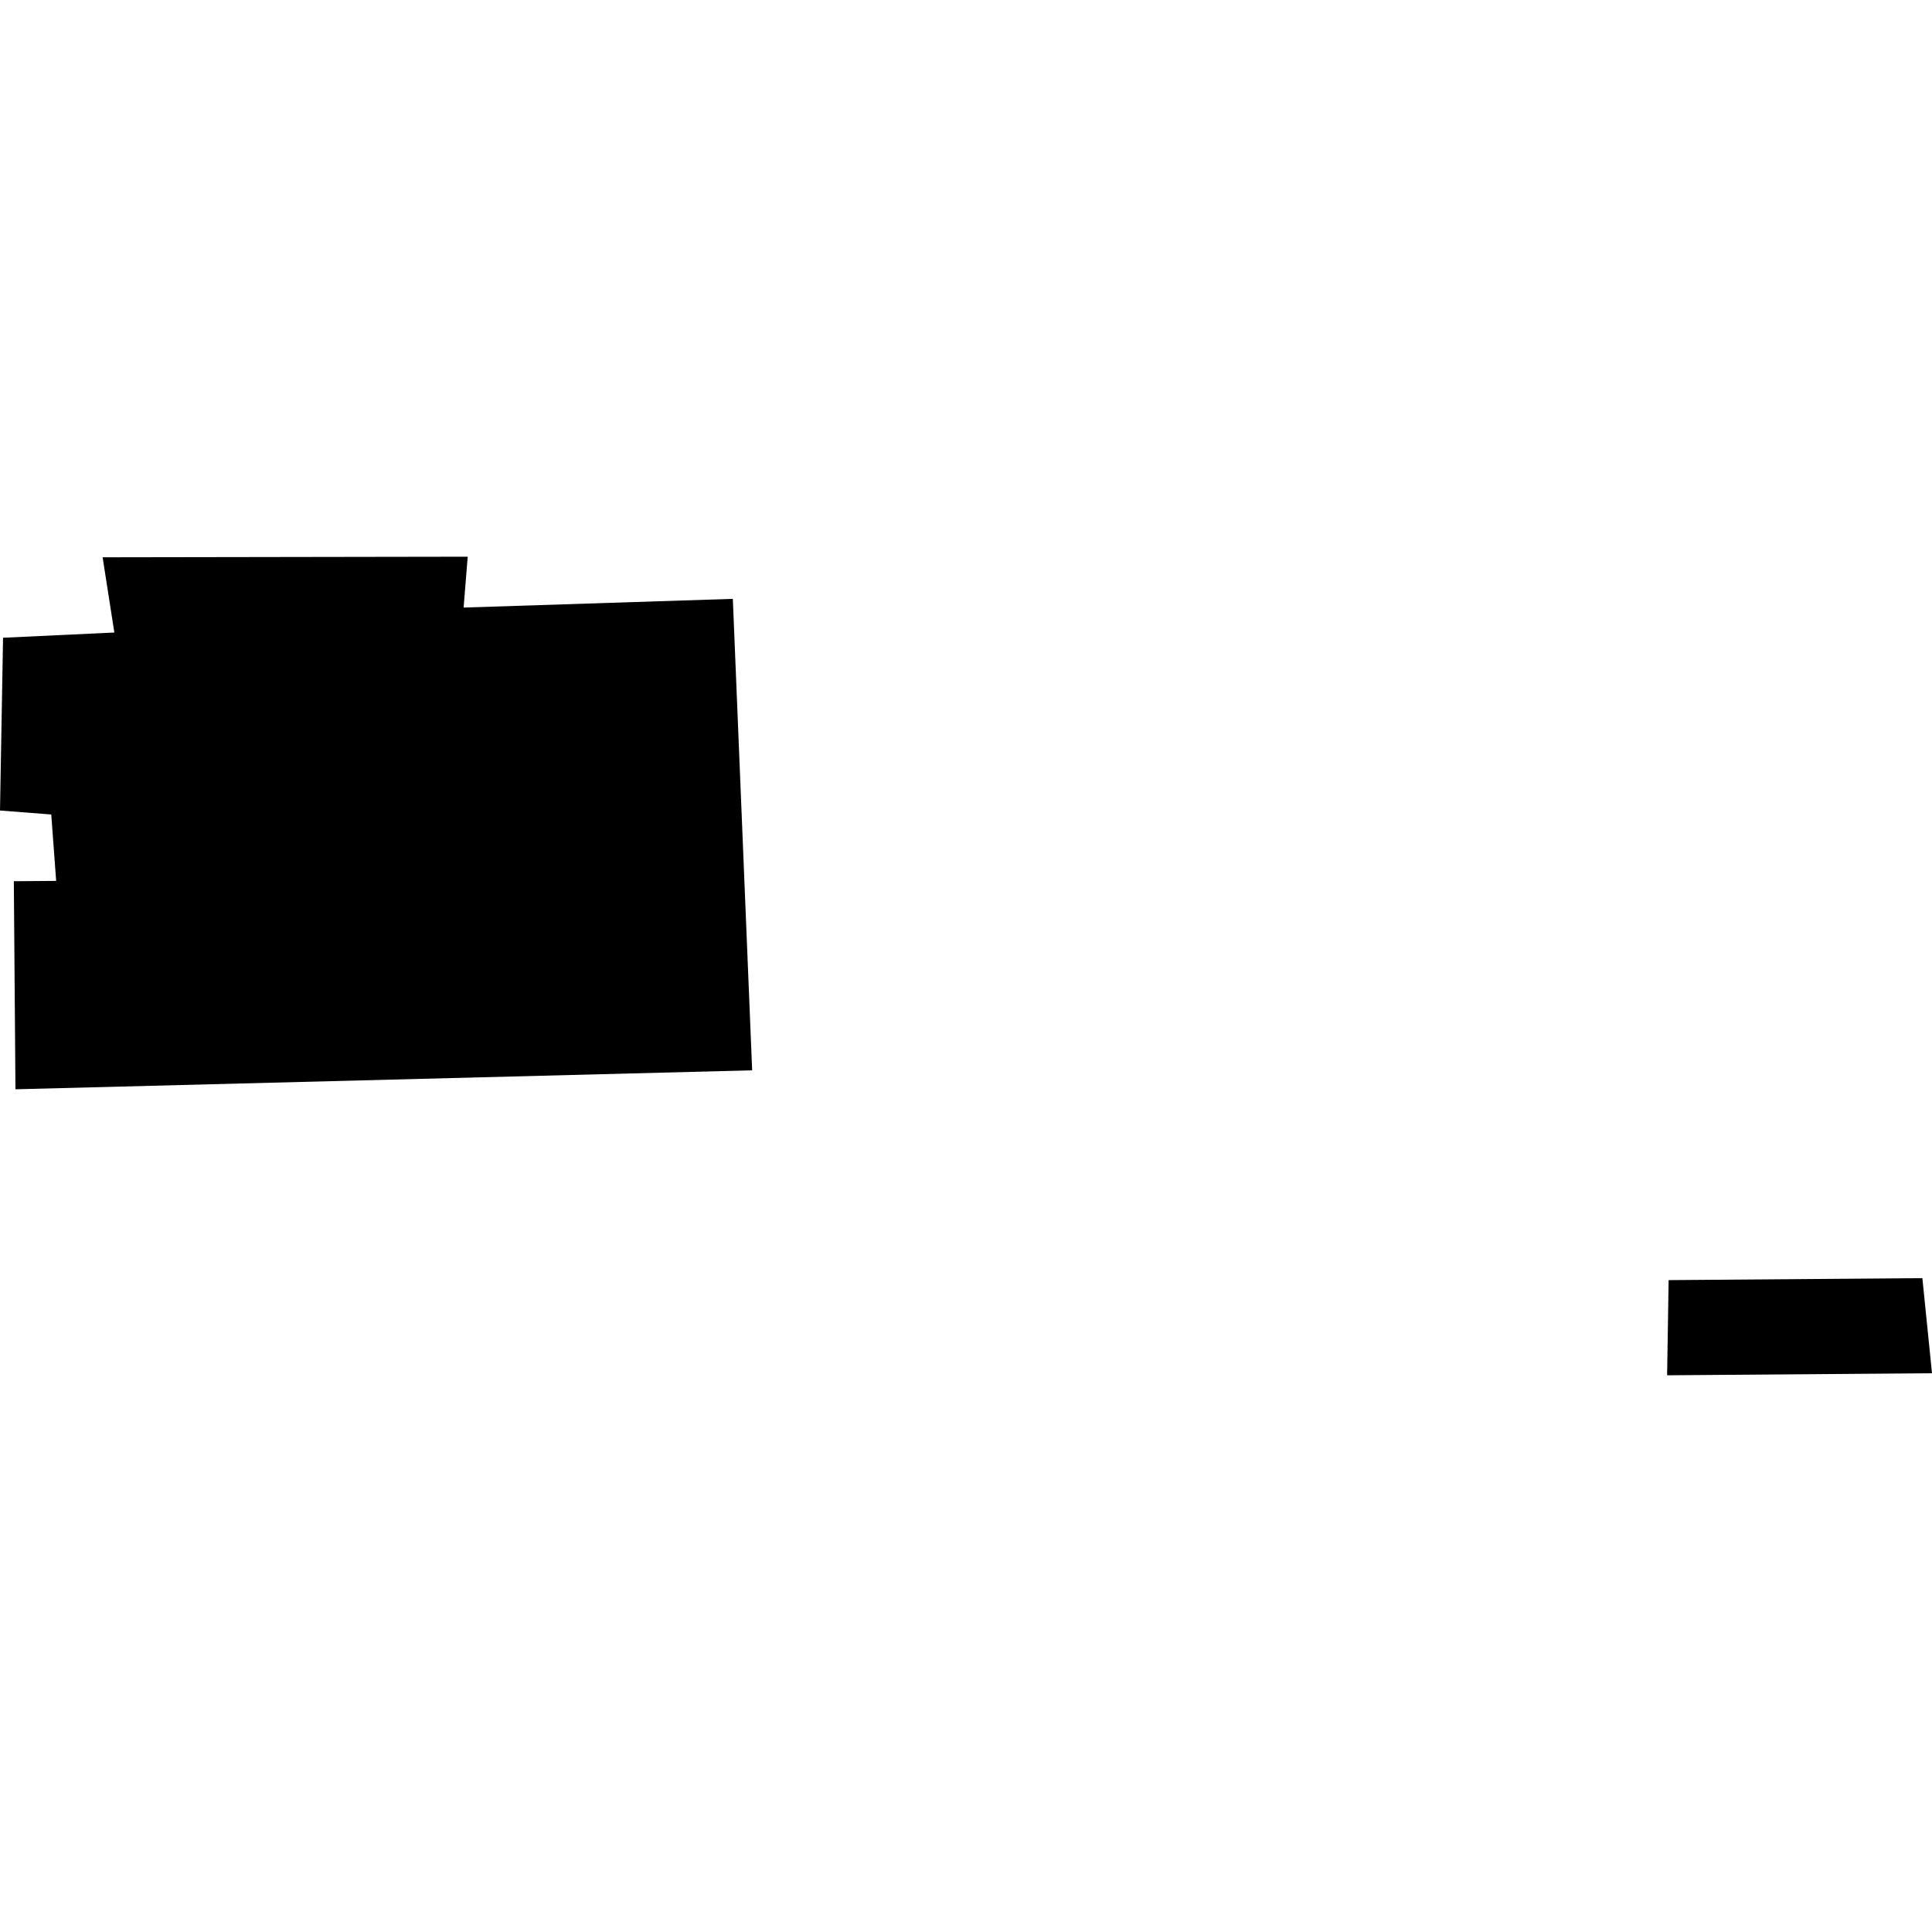 <?xml version="1.0" encoding="utf-8" standalone="no"?>
<!DOCTYPE svg PUBLIC "-//W3C//DTD SVG 1.1//EN"
  "http://www.w3.org/Graphics/SVG/1.1/DTD/svg11.dtd">
<!-- Created with matplotlib (https://matplotlib.org/) -->
<svg height="288pt" version="1.1" viewBox="0 0 288 288" width="288pt" xmlns="http://www.w3.org/2000/svg" xmlns:xlink="http://www.w3.org/1999/xlink">
 <defs>
  <style type="text/css">
*{stroke-linecap:butt;stroke-linejoin:round;}
  </style>
 </defs>
 <g id="figure_1">
  <g id="patch_1">
   <path d="M 0 288 
L 288 288 
L 288 0 
L 0 0 
z
" style="fill:none;opacity:0;"/>
  </g>
  <g id="axes_1">
   <g id="PatchCollection_1">
    <path clip-path="url(#p3b91f73f89)" d="M 2.304 162.378 
L 112.122 159.55 
L 109.242 89.27 
L 69.109 90.569 
L 69.721 82.987 
L 15.297 83.075 
L 17.046 94.288 
L 0.454 95.069 
L 0 120.822 
L 7.641 121.414 
L 8.372 131.313 
L 2.062 131.362 
L 2.304 162.378 
"/>
    <path clip-path="url(#p3b91f73f89)" d="M 248.739 190.825 
L 248.514 205.013 
L 288 204.706 
L 286.564 190.53 
L 248.739 190.825 
"/>
   </g>
  </g>
 </g>
 <defs>
  <clipPath id="p3b91f73f89">
   <rect height="122.027" width="288" x="0" y="82.987"/>
  </clipPath>
 </defs>
</svg>
